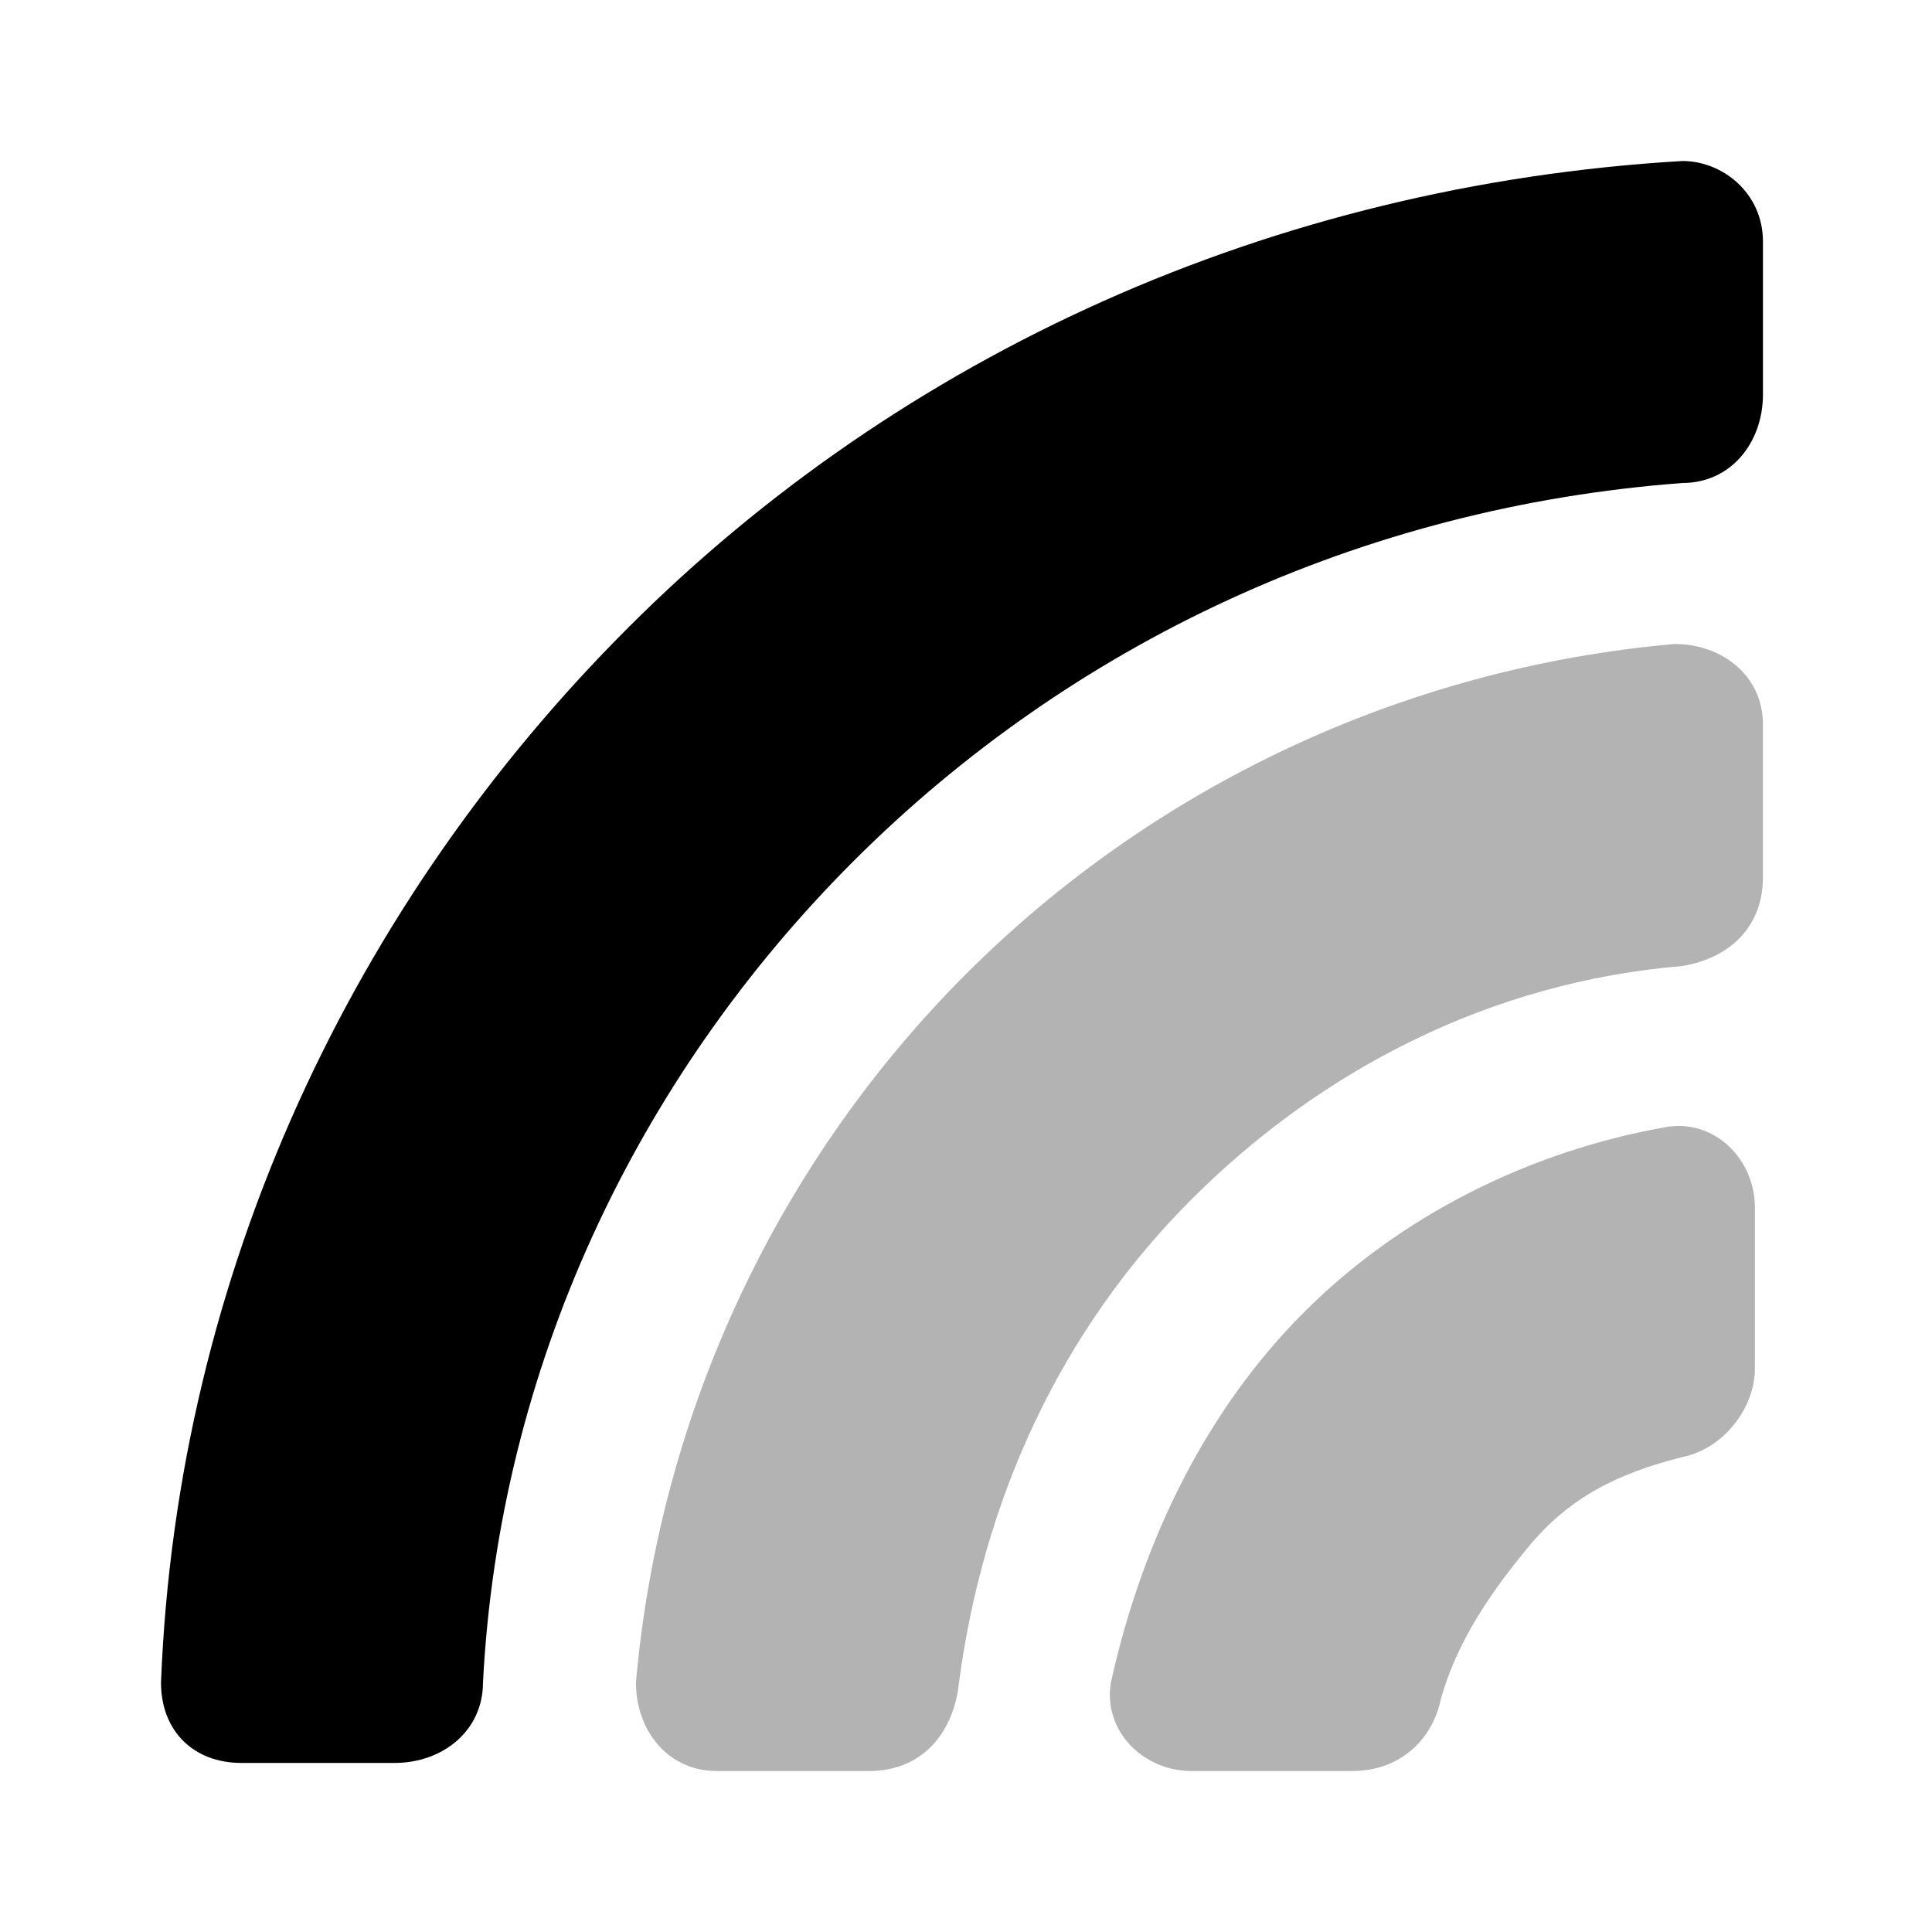 <svg width="24" height="24" viewBox="0 0 24 24" fill="none" xmlns="http://www.w3.org/2000/svg">
<path d="M10.6 10.7C13.3 8 16.9 6.3 20.9 6C21.5 6 21.9 5.5 21.9 4.9V3C21.9 2.4 21.4 2 20.9 2C15.8 2.3 11.2 4.4 7.8 7.8C4.4 11.2 2.2 15.8 2 20.9C2 21.5 2.4 21.9 3 21.9H4.9C5.5 21.9 6 21.5 6 20.9C6.2 17 7.9 13.4 10.6 10.7Z" fill="black"/>
<path opacity="0.3" d="M14.8 14.9C16.4 13.3 18.5 12.2 20.9 12C21.5 11.9 21.9 11.5 21.9 10.9V9C21.9 8.4 21.4 8 20.8 8C17.4 8.3 14.3 9.8 12 12.1C9.7 14.4 8.2 17.5 7.9 20.9C7.9 21.5 8.3 22 8.9 22H10.8C11.4 22 11.8 21.6 11.9 21C12.2 18.6 13.2 16.5 14.8 14.9ZM16.2 16.3C17.4 15.1 19 14.3 20.7 14C21.3 13.9 21.8 14.4 21.8 15V17C21.8 17.5 21.4 18 20.9 18.1C20.1 18.3 19.5 18.6 19 19.2C18.5 19.8 18.1 20.4 17.9 21.1C17.8 21.6 17.4 22 16.8 22H14.8C14.2 22 13.7 21.5 13.8 20.9C14.2 19.1 15 17.5 16.2 16.3Z" fill="black"/>
</svg>
